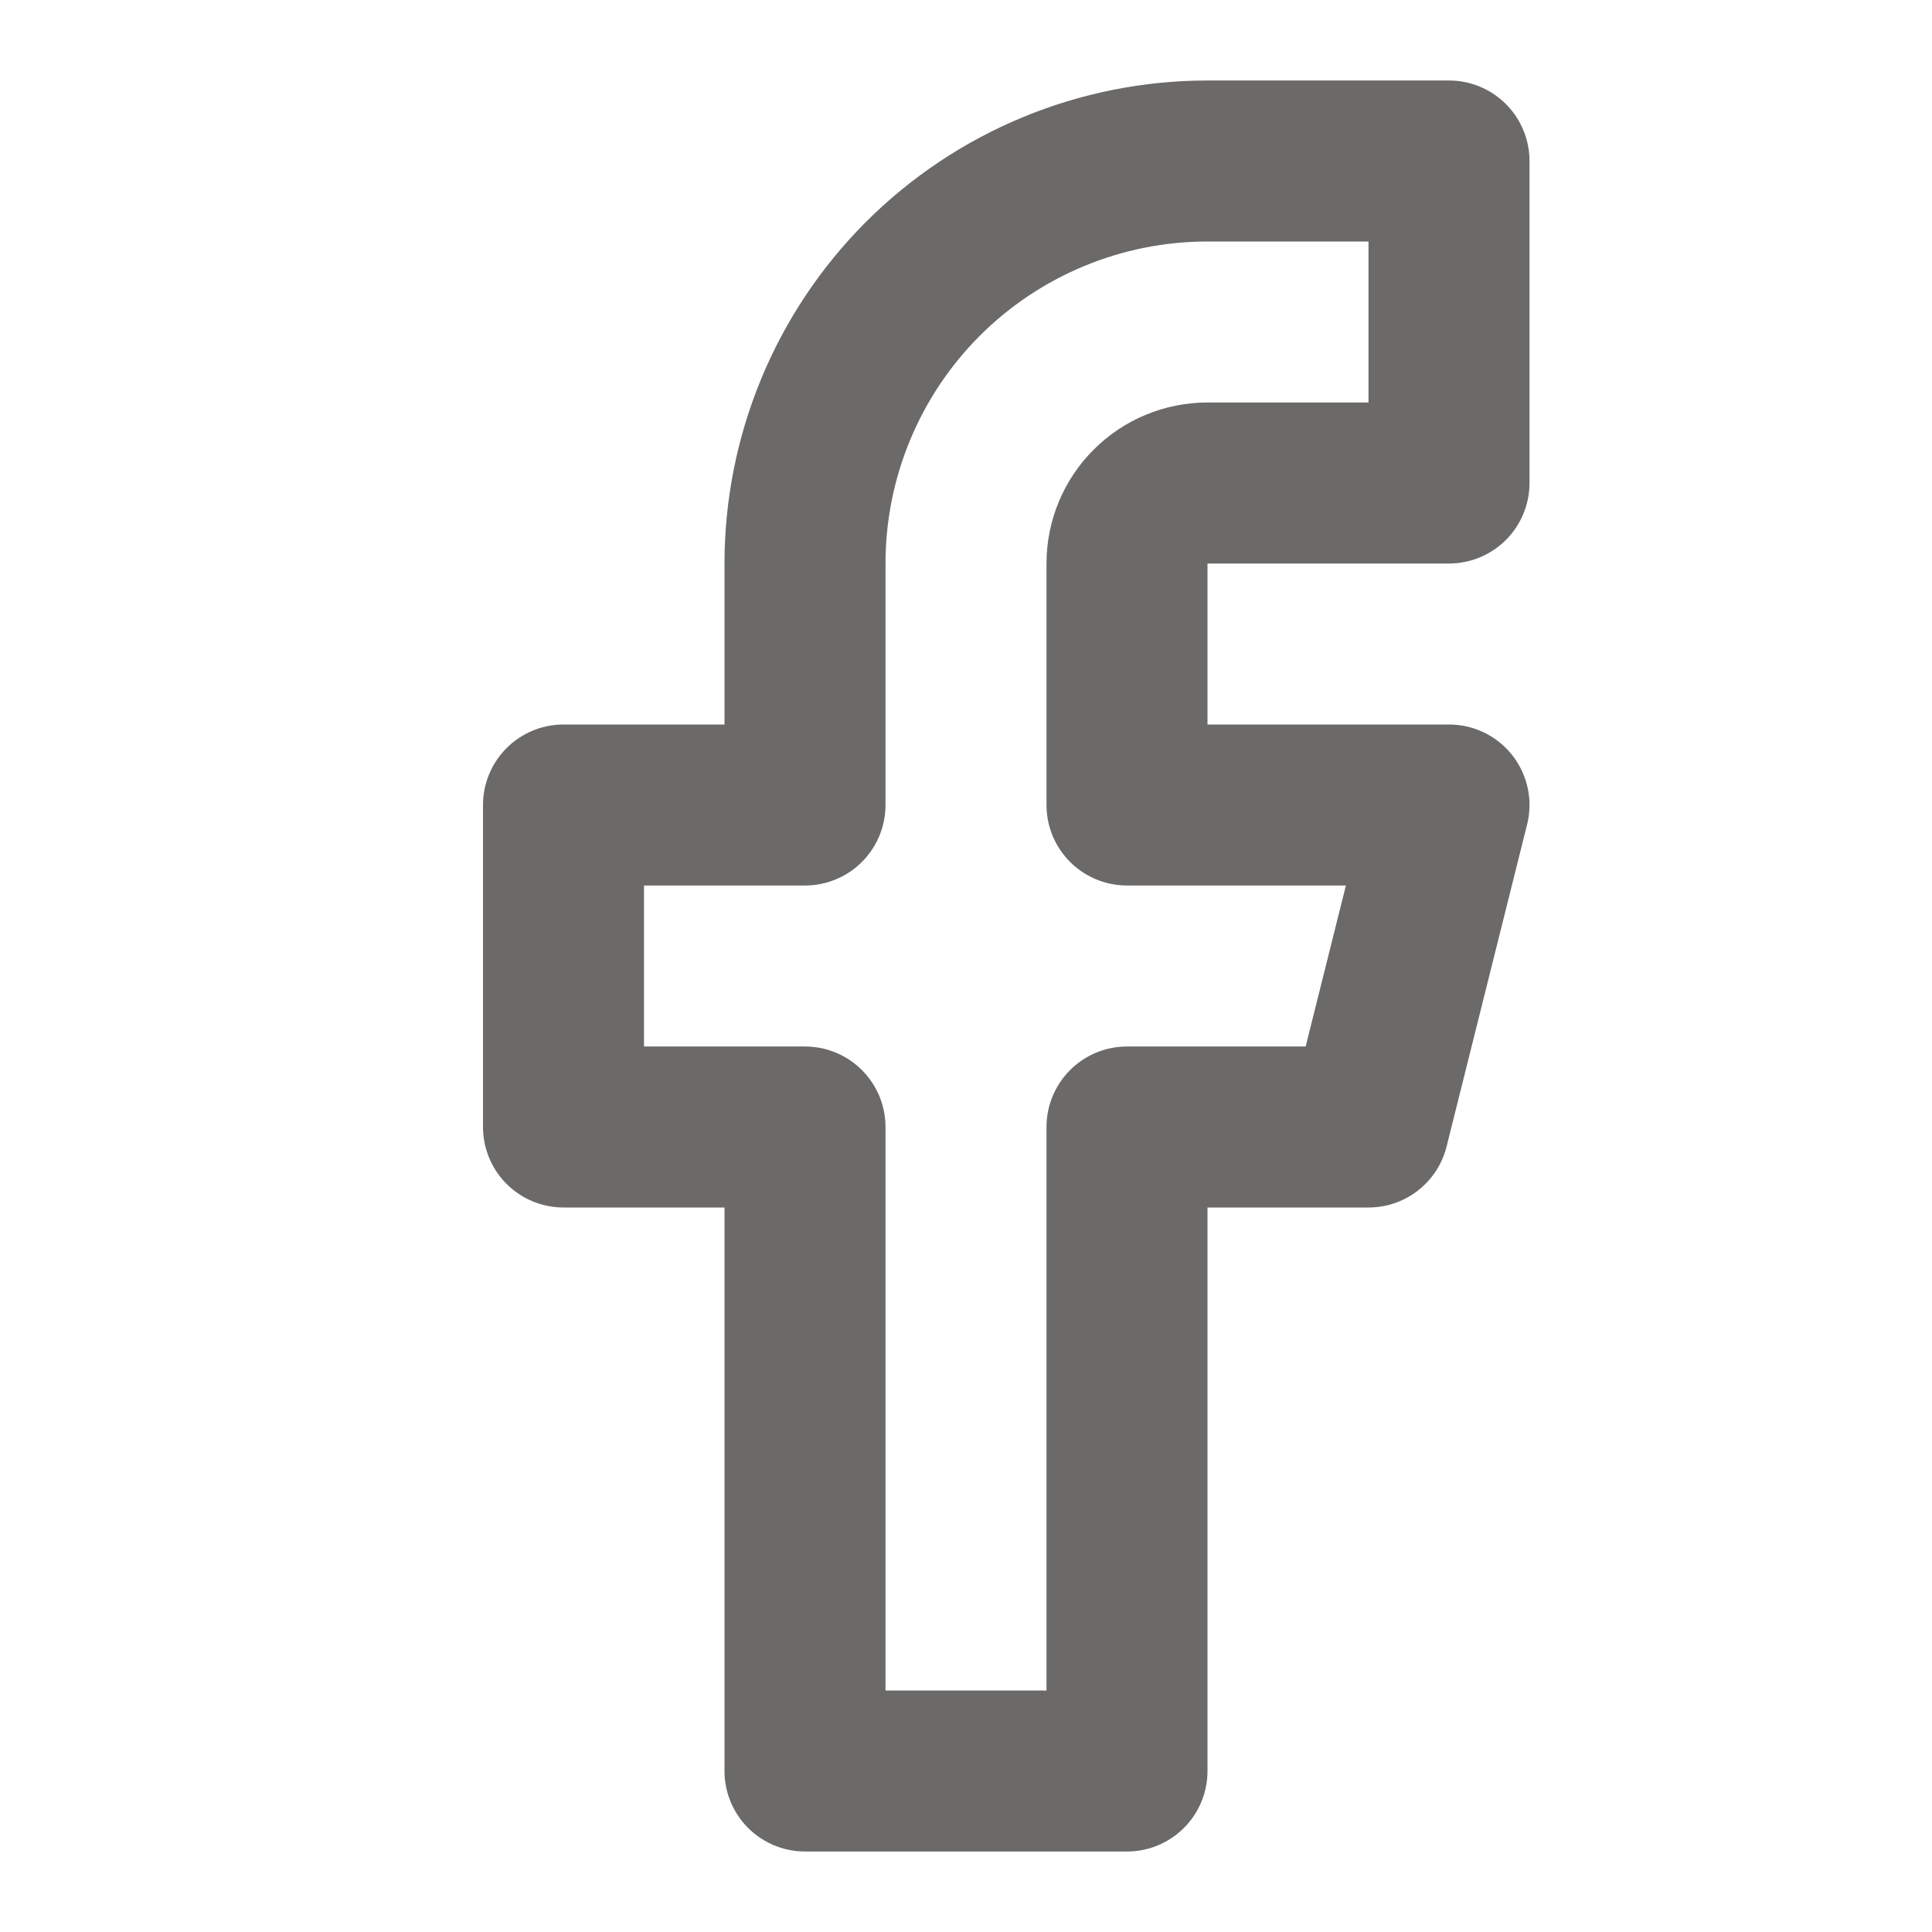 <svg width="24" height="24" viewBox="0 0 24 24" fill="none" xmlns="http://www.w3.org/2000/svg">
    <g id="icon/facebook">
        <path id="Vector" d="M18 2H15C13.674 2 12.402 2.527 11.464 3.464C10.527 4.402 10 5.674 10 7V10H7V14H10V22H14V14H17L18 10H14V7C14 6.735 14.105 6.48 14.293 6.293C14.48 6.105 14.735 6 15 6H18V2Z" stroke="#6B6A68" stroke-width="2" stroke-linecap="round" stroke-linejoin="round"/>
    </g>
</svg>
